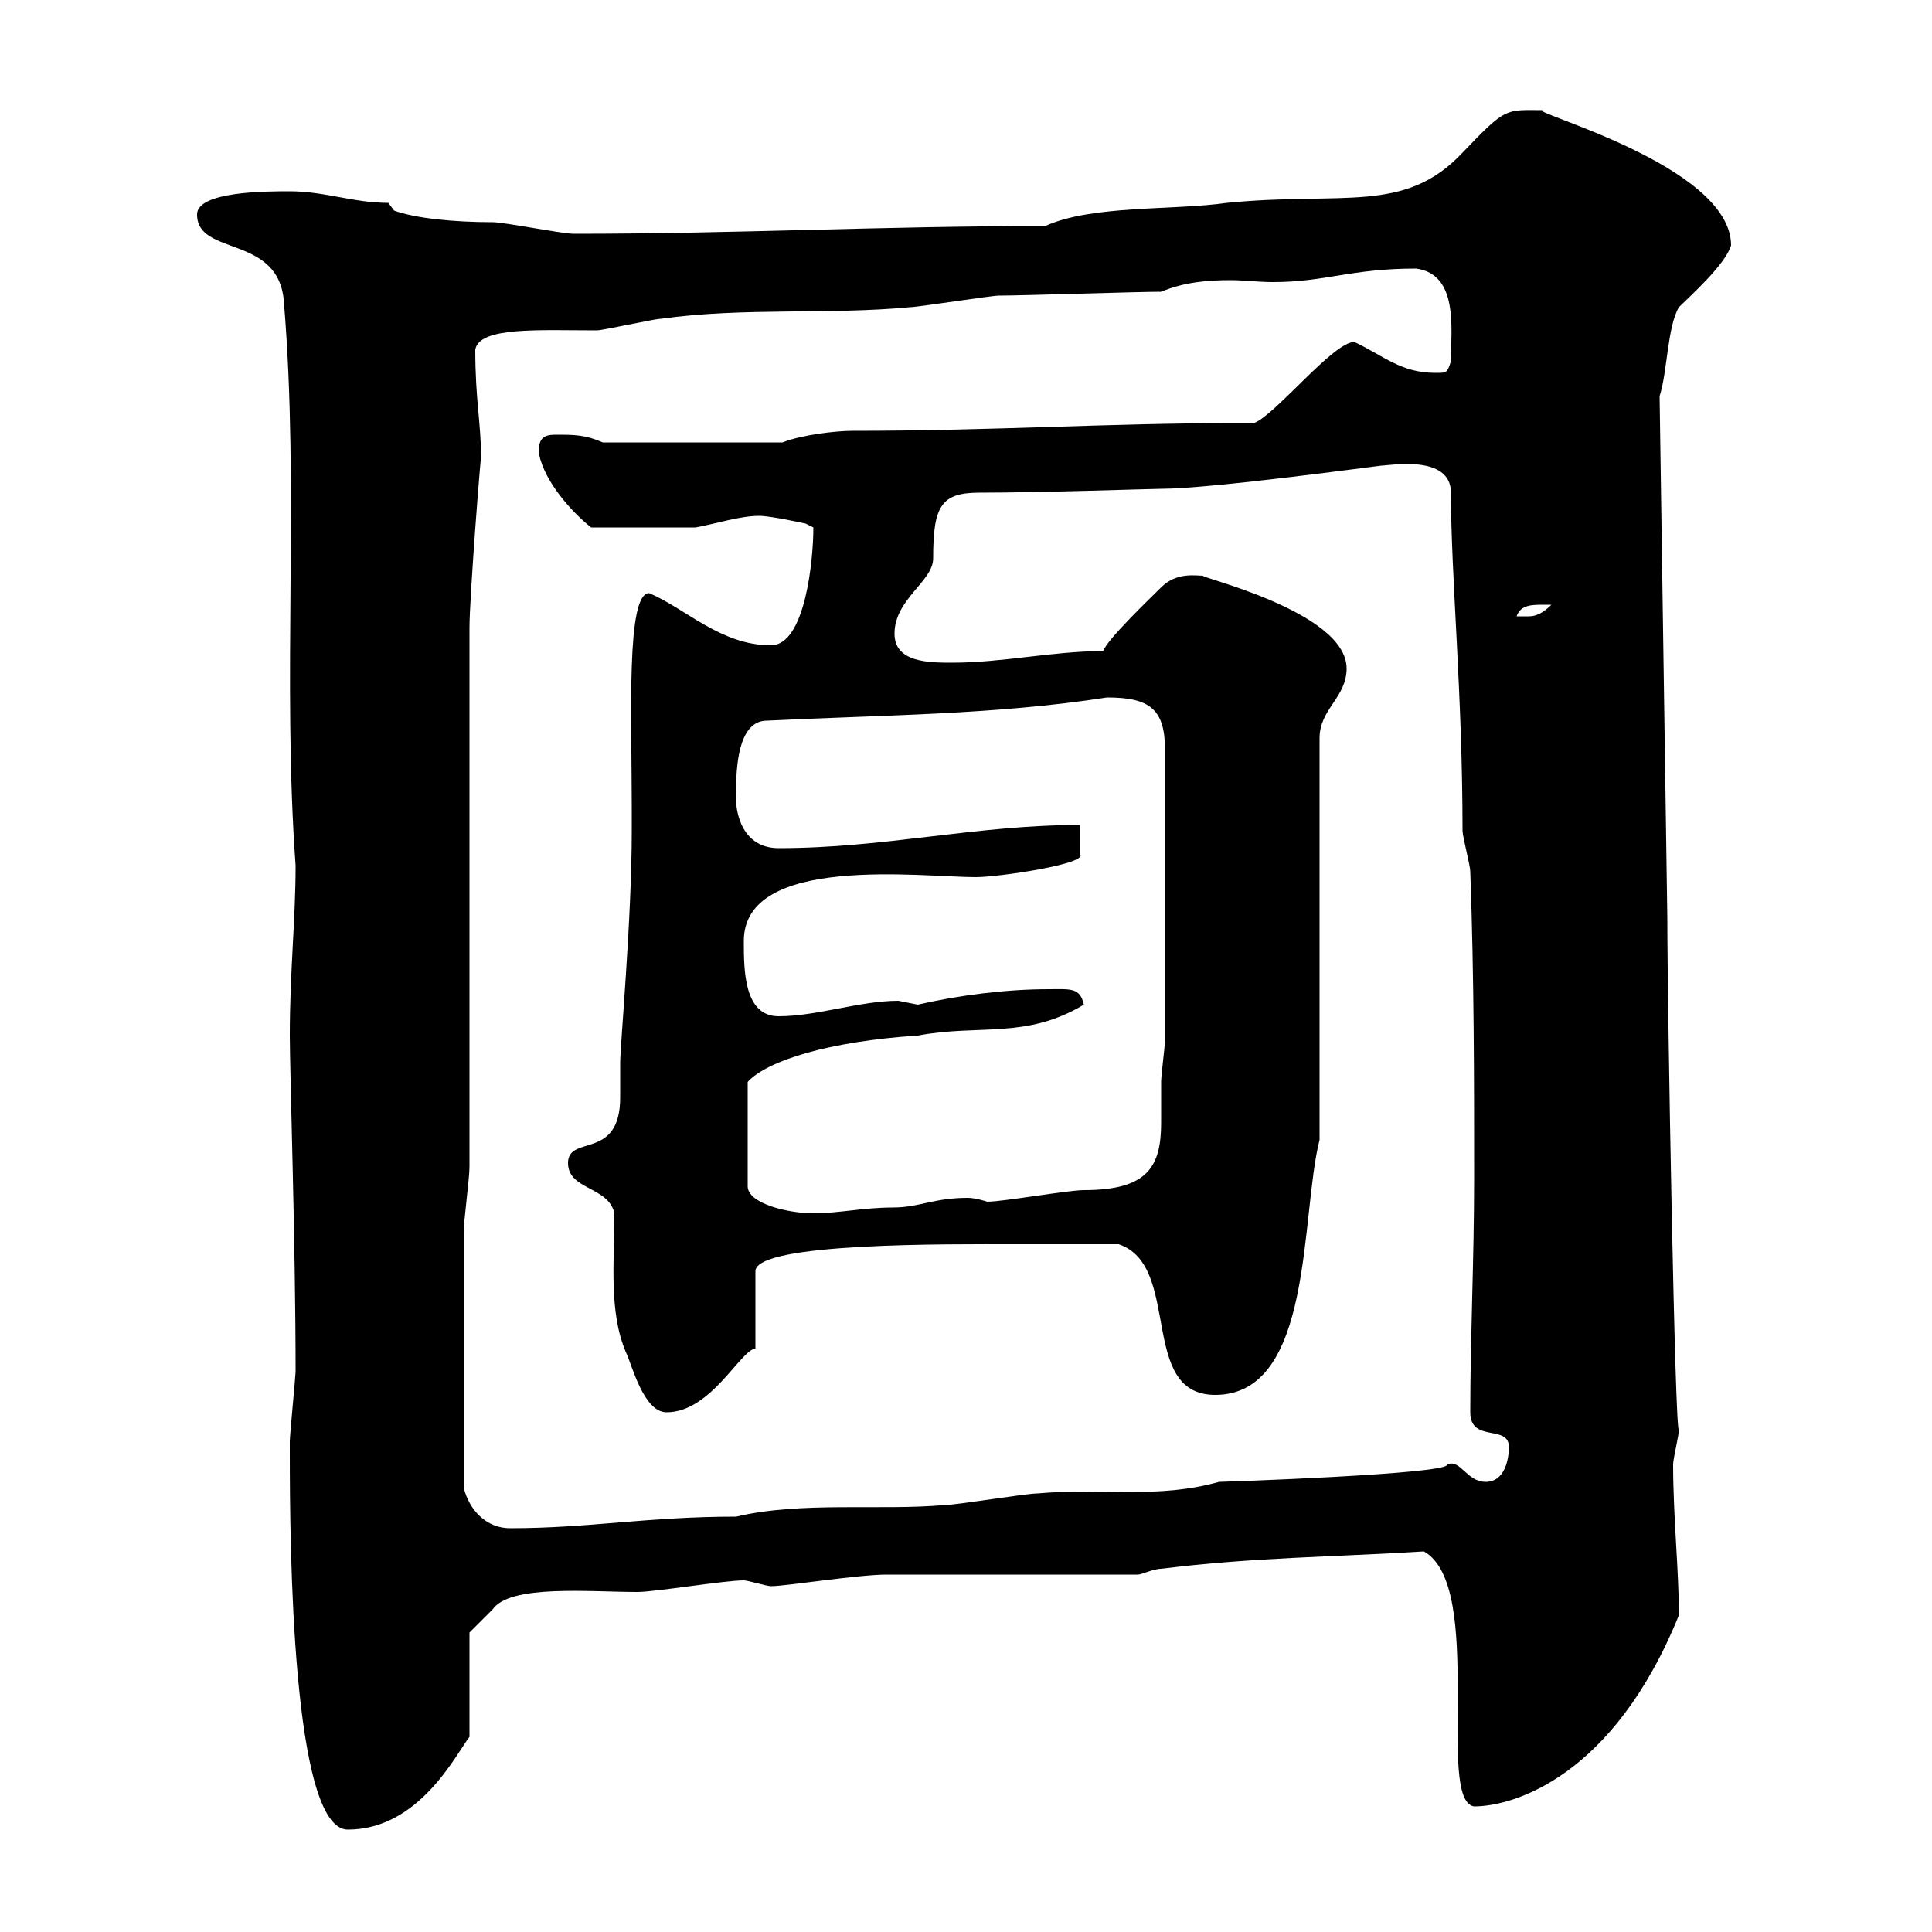 <svg xmlns="http://www.w3.org/2000/svg" xmlns:xlink="http://www.w3.org/1999/xlink" width="300" height="300"><path d="M45 225.60C45 239.70 45.30 284.10 54 284.10C65.10 284.10 70.80 272.40 72.90 269.70L72.90 253.50L76.50 249.90C79.20 246 91.50 247.20 99 247.20C101.70 247.20 112.50 245.40 115.50 245.40C116.10 245.40 119.10 246.30 119.70 246.30C122.10 246.30 133.20 244.50 137.70 244.50C143.10 244.50 171.30 244.50 176.70 244.50C177.30 244.50 179.10 243.60 180.30 243.60C194.70 241.80 206.70 241.80 221.10 240.90C230.70 246.30 222.90 279.60 228.90 280.50C234.90 280.50 250.50 276 260.70 250.80C260.70 243.90 259.80 235.50 259.80 227.40C259.80 226.50 260.70 222.90 260.70 222C260.10 223.50 258.90 156 258.90 142.50L257.70 61.50C258.90 57.90 258.90 50.70 260.70 47.70C262.50 45.90 267.90 41.10 268.80 38.10C268.80 25.50 236.10 17.10 239.70 17.10C233.70 17.10 234 16.50 227.10 23.70C218.10 33.30 208.50 29.70 190.50 31.50C182.10 32.70 169.50 31.80 162.30 35.10C136.80 35.10 114.30 36.30 89.10 36.30C87.30 36.30 78.30 34.50 76.50 34.50C70.50 34.50 64.50 33.90 61.20 32.70L60.30 31.50C54.90 31.50 50.40 29.70 45 29.70C41.40 29.70 30.60 29.70 30.60 33.30C30.60 39.90 43.50 36.30 44.10 47.10C46.50 76.20 43.80 105.30 45.90 134.40C45.90 142.80 45 150.90 45 160.80C45 166.20 45.90 193.20 45.90 213C45.90 213.60 45 222.90 45 223.80C45 223.80 45 225.60 45 225.60ZM72 231C72 211.50 72 197.70 72 191.40C72 189.60 72.90 183 72.90 181.20L72.90 97.50C72.90 92.70 74.70 69.90 74.70 71.10C74.70 65.70 73.80 62.10 73.80 54.30C74.40 50.70 83.70 51.30 92.70 51.30C93.60 51.30 101.70 49.50 102.60 49.50C115.50 47.70 128.70 48.90 141.30 47.70C142.50 47.70 153.90 45.90 155.10 45.90C158.70 45.90 176.70 45.30 180.30 45.30C183.90 43.80 187.50 43.50 191.10 43.50C193.20 43.50 195.30 43.80 197.70 43.80C205.80 43.80 209.70 41.70 219.90 41.70C226.50 42.60 225.30 51 225.30 56.10C224.70 57.90 224.70 57.90 222.90 57.90C217.50 57.90 214.80 55.20 210.30 53.10C207 53.10 198 64.50 194.70 65.70C194.70 65.70 192.30 65.70 192.30 65.70C171.60 65.70 154.50 66.90 132.30 66.90C129.90 66.90 124.50 67.50 121.50 68.70L93.60 68.70C90.90 67.50 89.10 67.50 86.40 67.50C85.20 67.50 83.40 67.50 83.70 70.50C84.60 75 89.10 79.80 91.80 81.90L108 81.90C111.30 81.30 114.90 80.10 117.90 80.10C119.70 80.10 125.10 81.30 125.10 81.30L126.30 81.90C126.30 86.70 125.10 100.20 119.70 100.20C111.90 100.20 106.50 94.50 100.80 92.10C97.20 92.10 98.10 111.30 98.10 125.40L98.10 129C98.10 142.80 96.30 162.30 96.30 165C96.30 167.10 96.30 168.60 96.30 170.40C96.30 180.30 88.20 176.10 88.20 180.60C88.20 184.80 94.50 184.20 95.40 188.40C95.40 195.90 94.50 203.70 97.20 210C98.10 211.80 99.90 219.30 103.50 219.30C110.40 219.30 114.90 209.70 117.30 209.40L117.30 197.40C117.30 192.90 147.60 193.20 157.50 193.20C160.50 193.20 171.30 193.20 173.70 193.20C183.60 196.50 176.70 216.60 188.70 216.60C204 216.60 201.90 188.70 204.90 177L204.90 114.60C204.90 110.10 209.10 108.30 209.10 103.80C209.10 94.80 185.10 89.40 186.90 89.40C185.70 89.40 182.70 88.80 180.30 91.20C178.50 93 171.90 99.30 171.30 101.10C163.50 101.10 155.70 102.90 147.90 102.90C144.30 102.90 138.90 102.90 138.90 98.40C138.90 93 144.90 90.30 144.90 86.70C144.90 78.60 146.10 76.50 152.10 76.50C161.70 76.50 178.80 75.90 180.30 75.90C188.10 75.90 214.20 72.30 214.50 72.30C215.70 72.30 225.30 70.50 225.30 76.50C225.30 89.40 227.10 107.70 227.10 129C227.10 129.90 228.30 134.40 228.30 135.30C228.90 151.80 228.90 168 228.90 183C228.90 195.60 228.30 207.60 228.30 219.30C228.30 224.10 234.30 221.10 234.30 224.70C234.30 226.50 233.70 230.10 230.70 230.10C227.70 230.10 226.80 226.50 224.70 227.40C225.30 228.90 189.90 230.10 189.30 230.10C179.70 232.80 171 231 161.10 231.90C159.30 231.90 148.50 233.70 146.70 233.70C136.50 234.60 124.50 233.10 114.30 235.50C100.50 235.50 91.50 237.30 79.20 237.30C75.60 237.30 72.90 234.60 72 231ZM168.30 156C167.70 153.30 166.20 153.60 162.90 153.60C156.30 153.60 149.10 154.50 142.50 156C142.50 156 139.50 155.40 139.50 155.40C133.50 155.40 126.90 157.80 120.90 157.80C115.50 157.80 115.50 150.60 115.50 146.10C115.50 132.60 143.10 136.20 151.50 136.20C155.10 136.20 169.20 134.10 167.70 132.60C167.70 131.70 167.70 129 167.70 128.10C151.50 128.10 137.40 131.70 120.90 131.70C115.50 131.70 114 126.60 114.30 122.70C114.30 117.30 115.20 111.90 119.10 111.90C137.40 111 154.50 111 171.90 108.30C178.50 108.30 180.90 110.10 180.90 116.40L180.90 161.40C180.90 162.60 180.30 166.80 180.30 168C180.30 170.40 180.30 172.50 180.30 174.30C180.30 181.20 178.20 184.80 168.30 184.80C165.90 184.80 155.70 186.60 153.30 186.60C153.30 186.60 151.50 186 150.30 186C144.90 186 142.80 187.50 138.60 187.50C134.10 187.50 130.20 188.40 126.30 188.40C122.40 188.40 116.10 186.90 116.10 184.20L116.10 168C119.10 164.70 128.70 161.70 142.50 160.80C152.10 159 159.30 161.40 168.30 156ZM239.70 93.90C239.70 93.90 240.90 93.90 240.90 93.90C239.10 95.70 237.90 95.70 237.30 95.70C236.10 95.70 235.50 95.70 235.50 95.70C236.10 93.90 237.90 93.90 239.70 93.90Z"/></svg>